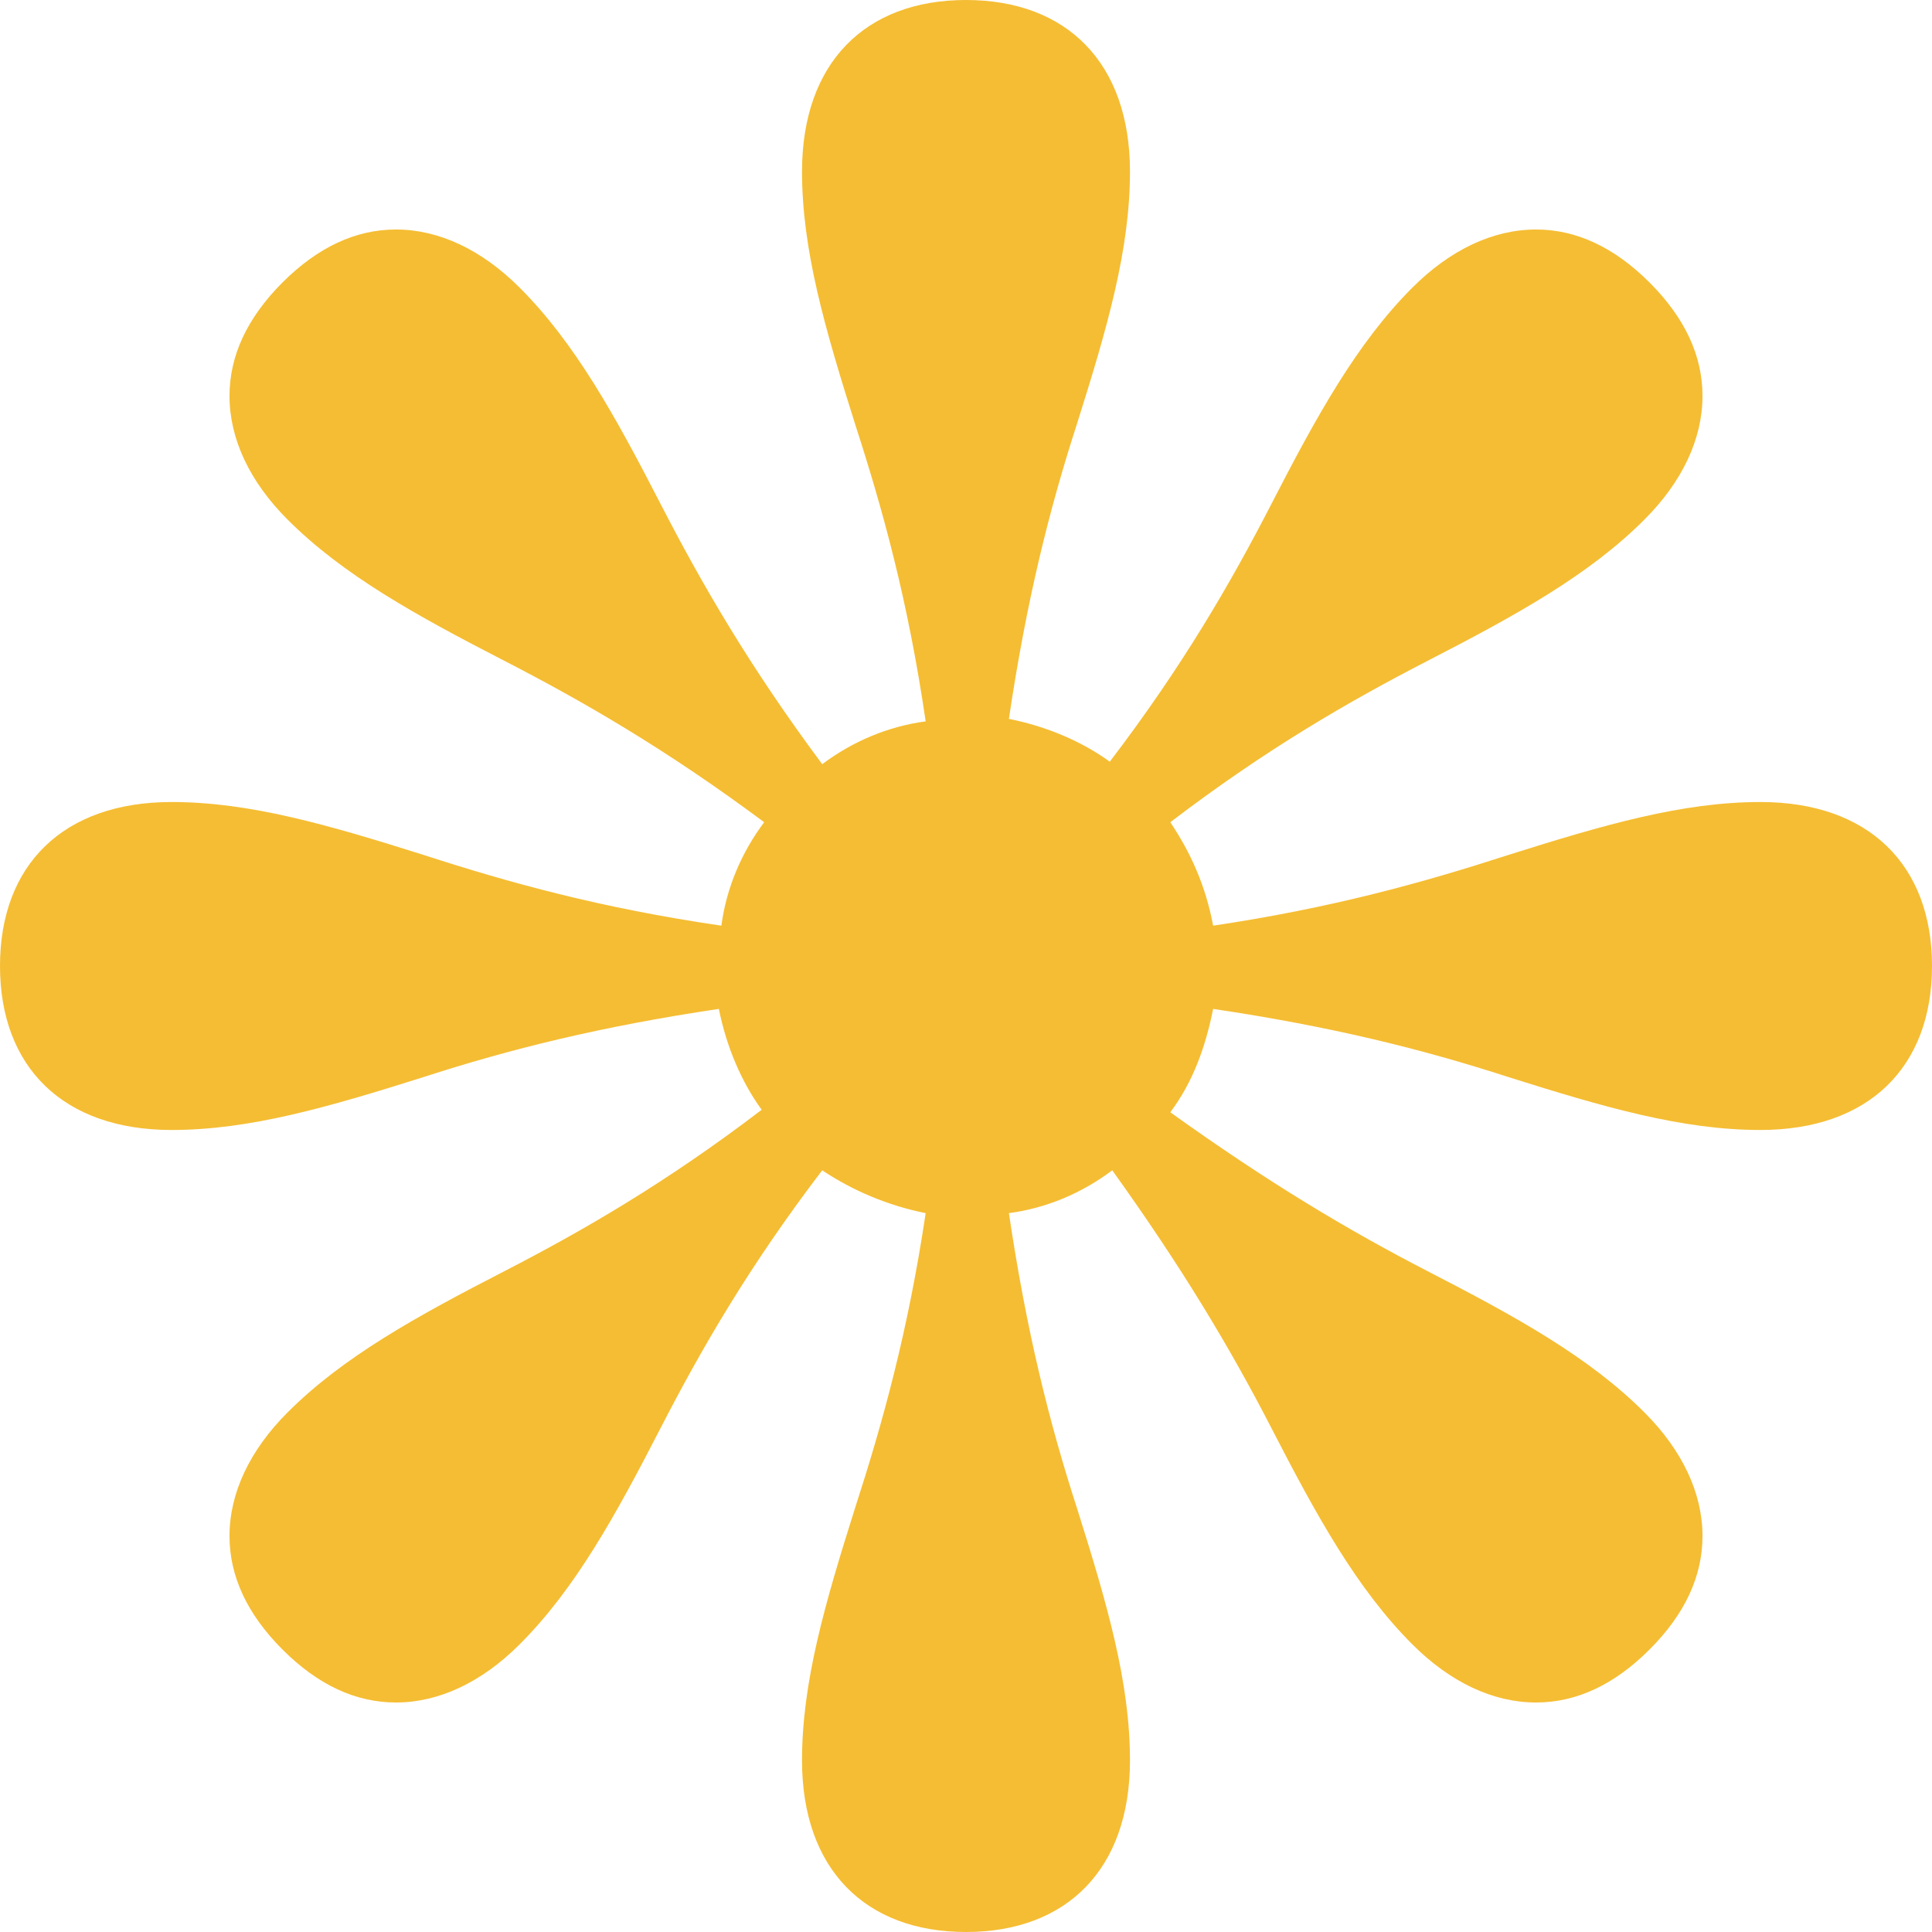 <?xml version="1.0" encoding="UTF-8"?> <svg xmlns="http://www.w3.org/2000/svg" width="24" height="24" viewBox="0 0 24 24" fill="none"> <path d="M4.919 21.149C4.418 21.149 3.948 20.93 3.509 20.491C3.071 20.052 2.851 19.582 2.851 19.081C2.851 18.548 3.102 18.016 3.572 17.546C4.261 16.856 5.17 16.355 6.266 15.791C7.238 15.29 8.272 14.694 9.462 13.786C9.211 13.441 9.024 13.003 8.93 12.533C7.457 12.752 6.329 13.034 5.264 13.379C4.073 13.755 3.102 14.037 2.131 14.037C0.783 14.037 0 13.253 0 12C0 10.747 0.783 9.963 2.131 9.963C3.102 9.963 4.073 10.245 5.264 10.621C6.329 10.966 7.457 11.279 8.961 11.499C9.024 11.029 9.211 10.59 9.493 10.214C8.272 9.305 7.238 8.71 6.266 8.209C5.17 7.645 4.261 7.144 3.572 6.454C3.102 5.984 2.851 5.452 2.851 4.919C2.851 4.418 3.071 3.948 3.509 3.509C3.948 3.071 4.418 2.851 4.919 2.851C5.452 2.851 5.984 3.102 6.454 3.572C7.144 4.261 7.645 5.17 8.209 6.266C8.71 7.238 9.305 8.272 10.214 9.493C10.59 9.211 11.029 9.024 11.499 8.961C11.279 7.457 10.966 6.329 10.621 5.264C10.245 4.073 9.963 3.102 9.963 2.131C9.963 0.783 10.747 0 12 0C13.253 0 14.037 0.783 14.037 2.131C14.037 3.102 13.755 4.073 13.379 5.264C13.034 6.329 12.752 7.457 12.533 8.93C13.003 9.024 13.441 9.211 13.786 9.462C14.694 8.272 15.29 7.238 15.791 6.266C16.355 5.17 16.856 4.261 17.546 3.572C18.016 3.102 18.548 2.851 19.081 2.851C19.582 2.851 20.052 3.071 20.491 3.509C20.93 3.948 21.149 4.418 21.149 4.919C21.149 5.452 20.898 5.984 20.428 6.454C19.739 7.144 18.83 7.645 17.734 8.209C16.762 8.71 15.729 9.305 14.538 10.214C14.789 10.59 14.976 10.997 15.07 11.499C16.543 11.279 17.671 10.966 18.736 10.621C19.927 10.245 20.898 9.963 21.869 9.963C23.217 9.963 24 10.747 24 12C24 13.253 23.217 14.037 21.869 14.037C20.898 14.037 19.927 13.755 18.736 13.379C17.671 13.034 16.543 12.752 15.07 12.533C14.976 13.003 14.82 13.441 14.538 13.817C15.76 14.694 16.762 15.29 17.734 15.791C18.83 16.355 19.739 16.856 20.428 17.546C20.898 18.016 21.149 18.548 21.149 19.081C21.149 19.582 20.93 20.052 20.491 20.491C20.052 20.93 19.582 21.149 19.081 21.149C18.548 21.149 18.016 20.898 17.546 20.428C16.856 19.739 16.355 18.83 15.791 17.734C15.29 16.762 14.694 15.76 13.817 14.538C13.441 14.82 13.003 15.008 12.533 15.07C12.752 16.543 13.034 17.671 13.379 18.736C13.755 19.927 14.037 20.898 14.037 21.869C14.037 23.217 13.253 24 12 24C10.747 24 9.963 23.217 9.963 21.869C9.963 20.898 10.245 19.927 10.621 18.736C10.966 17.671 11.279 16.543 11.499 15.07C11.029 14.976 10.59 14.789 10.214 14.538C9.305 15.729 8.71 16.762 8.209 17.734C7.645 18.83 7.144 19.739 6.454 20.428C5.984 20.898 5.452 21.149 4.919 21.149Z" fill="#F5BD33"></path> </svg> 